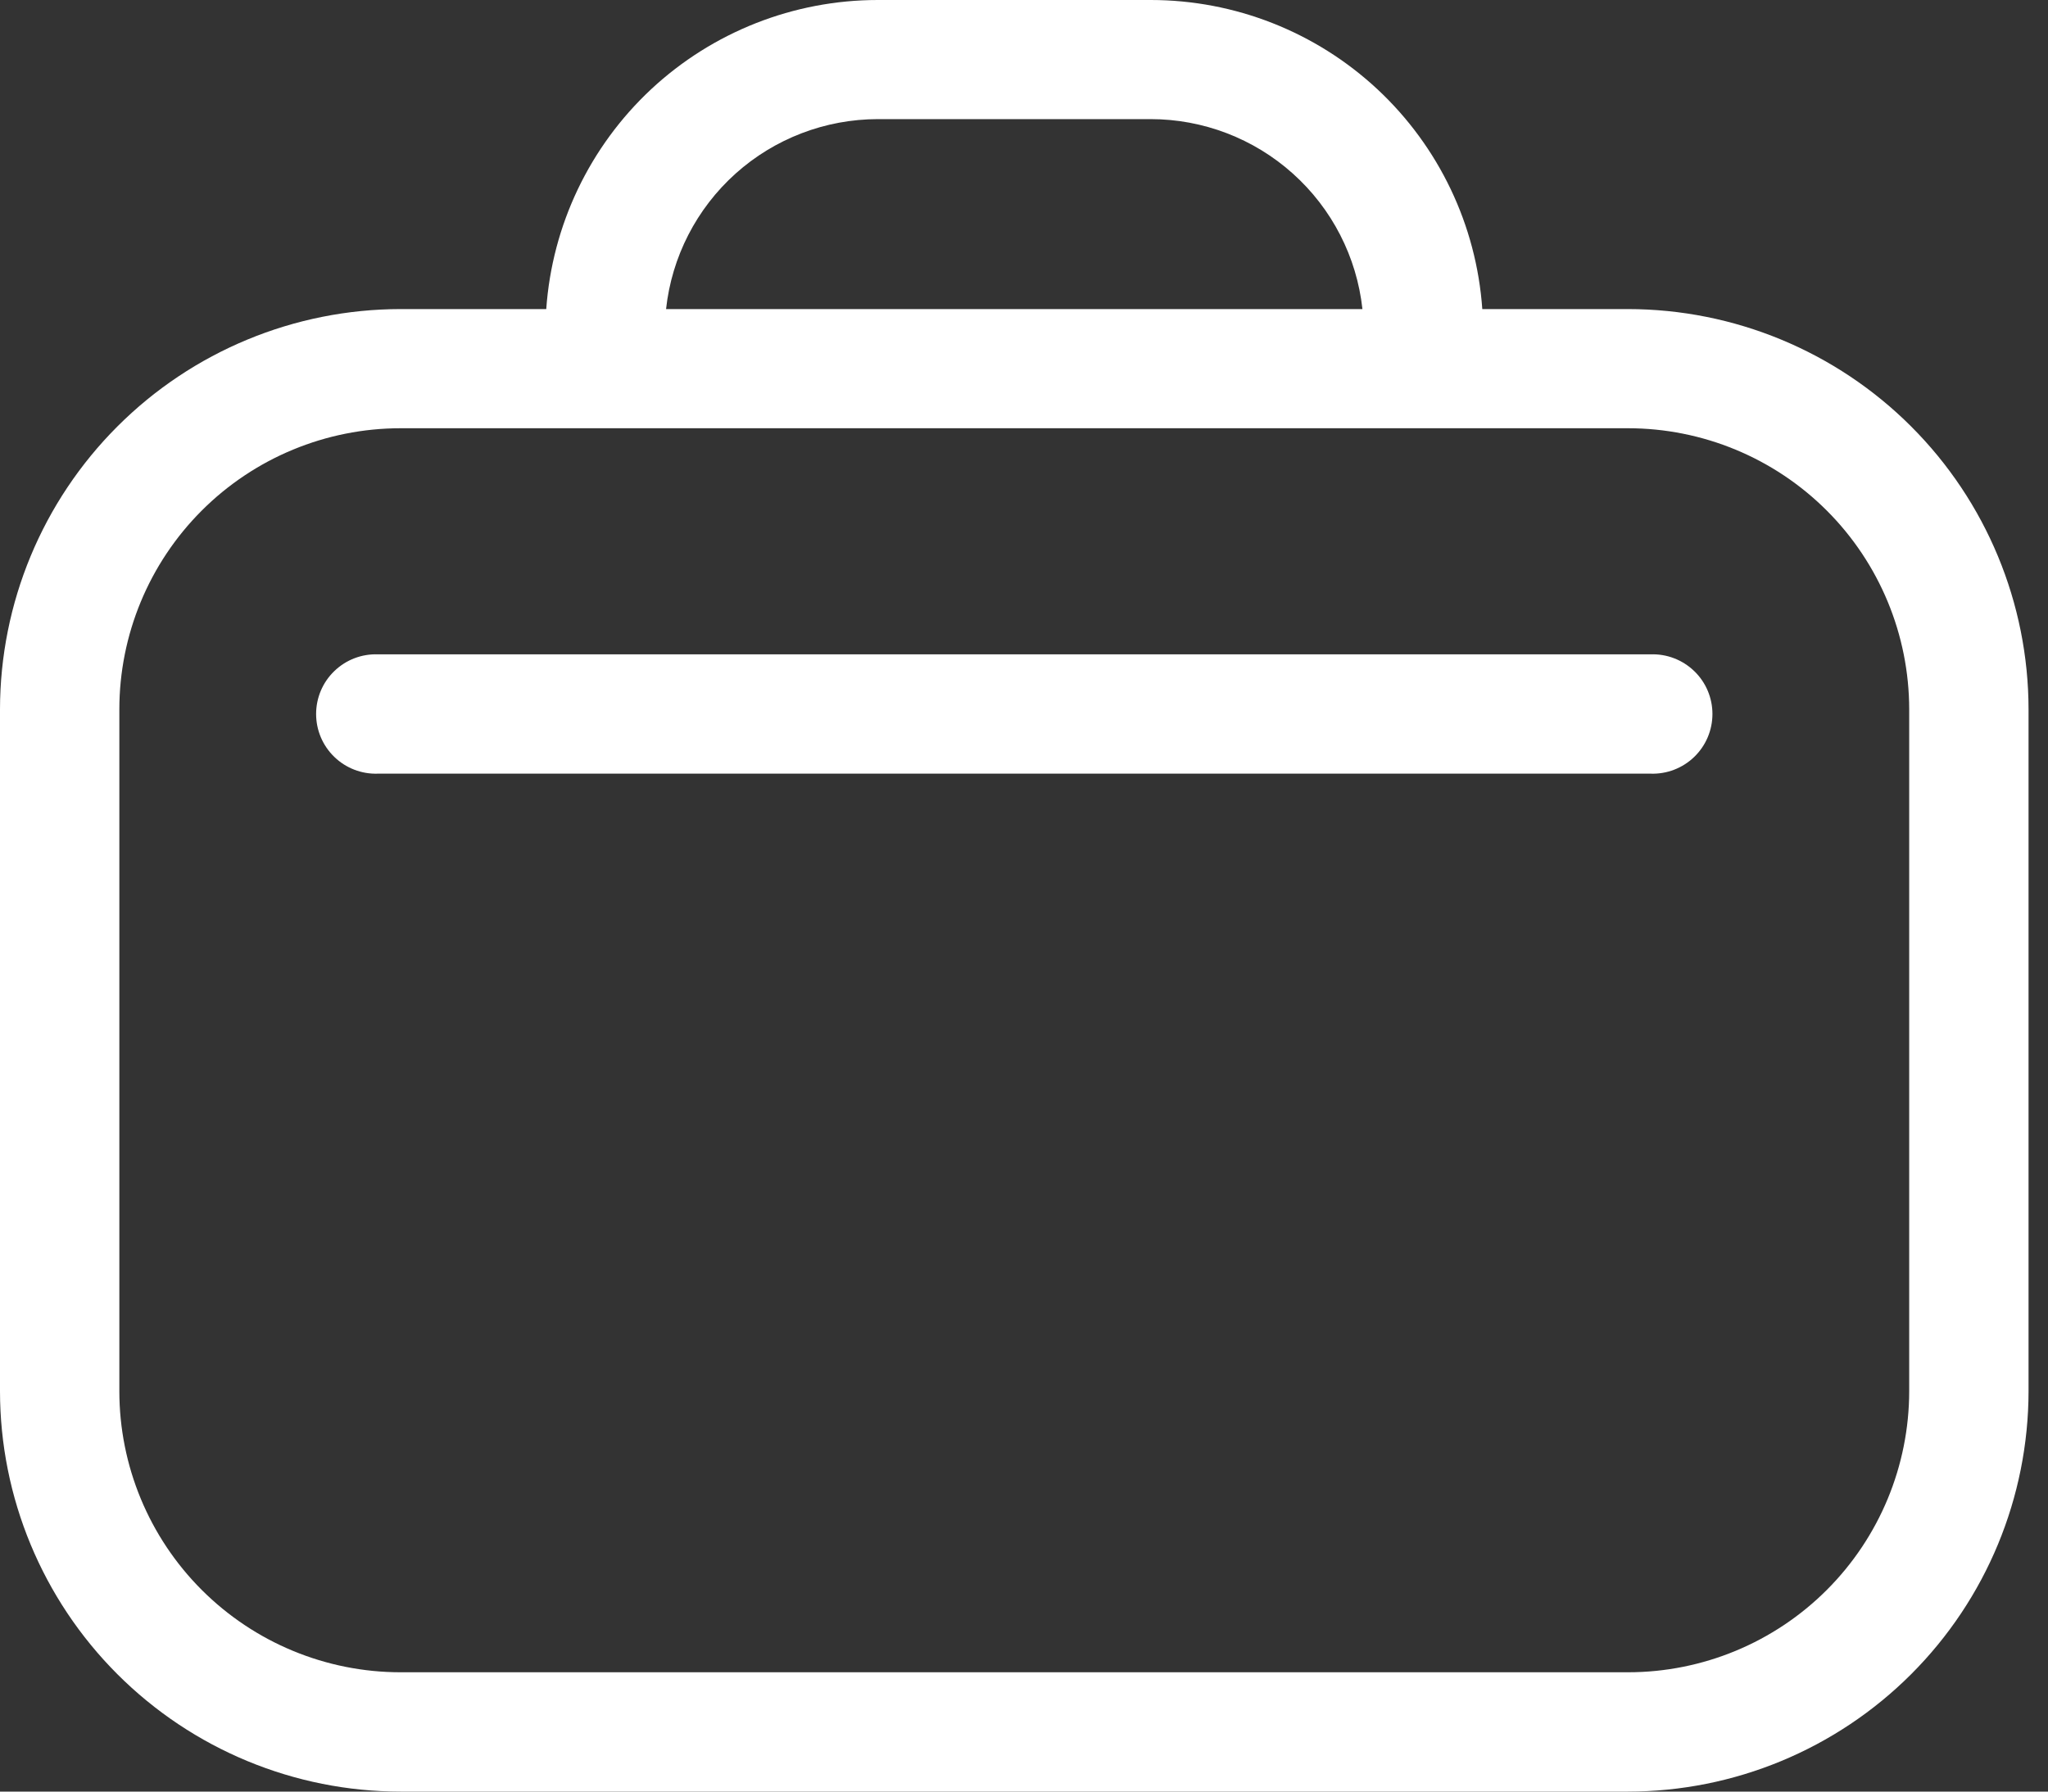 <svg width="40" height="35" viewBox="0 0 40 35" fill="none" xmlns="http://www.w3.org/2000/svg">
<rect x="0" y="0" width="40" height="35" fill="#333333" stroke="none"/>
<path fill-rule="evenodd" clip-rule="evenodd" d="M31.797 6.038H28.951C28.836 4.398 28.104 2.864 26.902 1.743C25.7 0.623 24.118 0 22.474 0H17.146C15.502 0 13.92 0.623 12.718 1.743C11.517 2.864 10.784 4.398 10.669 6.038H7.824C5.749 6.039 3.761 6.863 2.294 8.33C0.827 9.796 0.002 11.784 0 13.858V27.177C0.001 29.251 0.826 31.24 2.293 32.707C3.76 34.174 5.749 34.999 7.824 35H31.796C33.871 34.999 35.86 34.174 37.327 32.707C38.794 31.24 39.618 29.251 39.62 27.177V13.858C39.618 11.784 38.793 9.796 37.326 8.33C35.859 6.863 33.87 6.039 31.796 6.038H31.797ZM17.145 2.327H22.473C23.498 2.327 24.488 2.706 25.251 3.391C26.015 4.076 26.499 5.018 26.61 6.038H13.009C13.12 5.018 13.604 4.076 14.367 3.391C15.131 2.706 16.12 2.328 17.145 2.327H17.145ZM37.289 27.177C37.288 28.633 36.71 30.03 35.68 31.06C34.65 32.09 33.253 32.669 31.796 32.669H7.824C6.367 32.669 4.97 32.09 3.94 31.06C2.91 30.03 2.331 28.633 2.331 27.177V13.858C2.331 12.402 2.91 11.005 3.94 9.975C4.97 8.945 6.367 8.366 7.824 8.366H31.796C33.253 8.366 34.65 8.945 35.68 9.975C36.71 11.005 37.288 12.402 37.289 13.858V27.177Z" fill="white"/>
<path fill-rule="evenodd" clip-rule="evenodd" d="M32.239 12.783H7.38C7.064 12.772 6.757 12.89 6.53 13.11C6.302 13.329 6.174 13.632 6.174 13.948C6.174 14.265 6.302 14.567 6.53 14.787C6.757 15.007 7.064 15.125 7.38 15.114H32.239C32.555 15.125 32.862 15.007 33.09 14.787C33.318 14.567 33.446 14.265 33.446 13.948C33.446 13.632 33.318 13.329 33.09 13.11C32.862 12.89 32.555 12.772 32.239 12.783Z" fill="white"/>
</svg>
